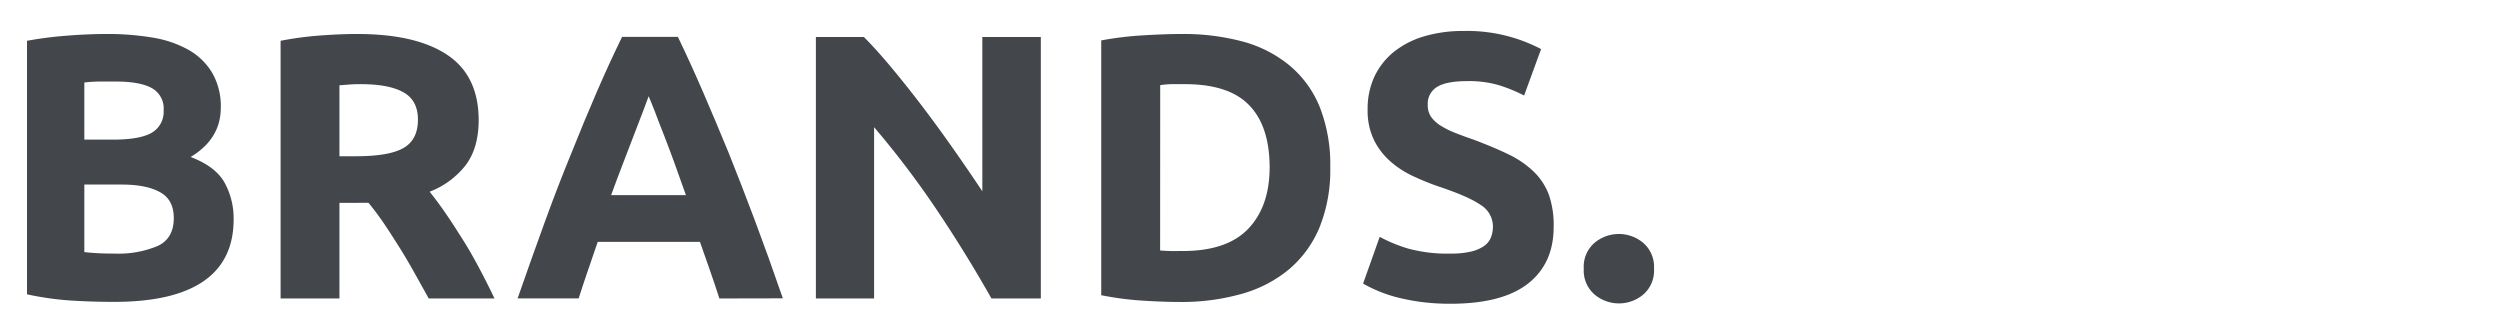 <svg xmlns="http://www.w3.org/2000/svg" viewBox="0 0 573 74"><defs><style>.cls-1{fill:#43474c;}</style></defs><title>we_brands</title><g id="brands"><path class="cls-1" d="M26.17,69.19q-4.94,0-9.82-.3A69.08,69.08,0,0,1,6.19,67.46V9.35a86.07,86.07,0,0,1,9.08-1.17c3.29-.26,6.34-.39,9.17-.39a62.07,62.07,0,0,1,10.5.82,25,25,0,0,1,8.26,2.81,14.77,14.77,0,0,1,5.41,5.23,15.3,15.3,0,0,1,2,8q0,7.19-6.92,11.33,5.7,2.16,7.78,5.88a17,17,0,0,1,2.08,8.39q0,9.44-6.88,14.19T26.17,69.19ZM19.33,32h6.58q6.22,0,8.91-1.6a5.54,5.54,0,0,0,2.68-5.14,5.29,5.29,0,0,0-2.77-5.1Q32,18.69,26.6,18.69c-1.15,0-2.39,0-3.72,0s-2.51.1-3.55.22Zm0,10.3V57.78c1,.11,2.05.2,3.2.26s2.43.08,3.81.08a23.27,23.27,0,0,0,9.77-1.73q3.72-1.72,3.72-6.4c0-2.76-1-4.74-3.11-5.92s-5-1.77-8.91-1.77Z"/><path class="cls-1" d="M81.86,7.79q13.5,0,20.67,4.8t7.18,14.92q0,6.31-2.9,10.25a19.1,19.1,0,0,1-8.34,6.18q1.82,2.25,3.8,5.14c1.33,1.94,2.64,4,3.94,6.06s2.55,4.29,3.76,6.57,2.33,4.51,3.37,6.7H98.26c-1.1-2-2.22-4-3.34-6s-2.29-4-3.48-5.88-2.35-3.71-3.51-5.41-2.32-3.24-3.47-4.63H77.8V68.41H64.31V9.35a77.69,77.69,0,0,1,9.12-1.22Q78.14,7.79,81.86,7.79Zm.78,11.5q-1.47,0-2.64.09l-2.2.17V35.81h3.8q7.61,0,10.9-1.9t3.29-6.49q0-4.41-3.33-6.27C90.24,19.91,87,19.29,82.64,19.29Z"/><path class="cls-1" d="M164.88,68.41q-1-3.12-2.15-6.41c-.77-2.2-1.54-4.38-2.3-6.56H137L134.75,62c-.76,2.2-1.47,4.34-2.12,6.4h-14Q122,58.74,125,50.51T131,35q2.9-7.26,5.72-13.79t5.86-12.76h12.79q3,6.23,5.82,12.76T167,35q2.91,7.26,6,15.48t6.43,17.9ZM148.67,22.06c-.3.87-.74,2.05-1.32,3.55s-1.24,3.23-2,5.19-1.57,4.13-2.49,6.49-1.84,4.84-2.79,7.43h17.14c-.91-2.6-1.8-5.09-2.66-7.45s-1.68-4.54-2.45-6.5-1.45-3.69-2-5.19S149,22.91,148.67,22.06Z"/><path class="cls-1" d="M227.24,68.41q-5.81-10.29-12.54-20.32a207.7,207.7,0,0,0-14.36-18.94V68.41H187V8.48h11q2.85,2.85,6.31,7t7.05,8.86q3.58,4.71,7.13,9.77t6.66,9.73V8.48h13.41V68.41Z"/><path class="cls-1" d="M304.9,38.4A35.11,35.11,0,0,1,302.48,52a25.26,25.26,0,0,1-6.88,9.6,29.27,29.27,0,0,1-10.85,5.71,50.28,50.28,0,0,1-14.36,1.9q-3.63,0-8.47-.3a69.82,69.82,0,0,1-9.52-1.25V9.26a78.69,78.69,0,0,1,9.73-1.17c3.38-.2,6.27-.3,8.7-.3a52.57,52.57,0,0,1,14,1.73A28.54,28.54,0,0,1,295.56,15a24.27,24.27,0,0,1,6.92,9.51A36.13,36.13,0,0,1,304.9,38.4Zm-39,19c.63.06,1.36.1,2.2.13s1.83,0,3,0q10.13,0,15-5.1T291,38.4q0-9.42-4.67-14.27t-14.79-4.84c-.93,0-1.88,0-2.86,0s-1.9.11-2.76.22Z"/><path class="cls-1" d="M332.49,58.12a19.84,19.84,0,0,0,4.71-.47,8.83,8.83,0,0,0,3-1.3,4.42,4.42,0,0,0,1.55-2,6.89,6.89,0,0,0,.43-2.51A5.8,5.8,0,0,0,339.41,47q-2.78-1.95-9.52-4.2-2.94-1-5.88-2.37a21.58,21.58,0,0,1-5.27-3.38,15.94,15.94,0,0,1-3.81-4.93,15.42,15.42,0,0,1-1.47-7A17.46,17.46,0,0,1,315,17.6a16.12,16.12,0,0,1,4.41-5.66,20.18,20.18,0,0,1,6.92-3.59,31.24,31.24,0,0,1,9.17-1.25,36.42,36.42,0,0,1,17.72,4.15l-3.89,10.64a36.84,36.84,0,0,0-5.58-2.3,24.21,24.21,0,0,0-7.39-1q-4.85,0-7,1.34a4.5,4.5,0,0,0-2.12,4.11,4.76,4.76,0,0,0,.78,2.77,7.76,7.76,0,0,0,2.2,2,19.78,19.78,0,0,0,3.29,1.64c1.24.49,2.61,1,4.11,1.51q4.67,1.74,8.13,3.42a21.94,21.94,0,0,1,5.75,3.93A14.35,14.35,0,0,1,355,44.63,21.19,21.19,0,0,1,356.1,52q0,8.39-5.88,13t-17.73,4.62a50.2,50.2,0,0,1-7.18-.47A47.61,47.61,0,0,1,319.64,68,31.91,31.91,0,0,1,312.42,65l3.81-10.72A33.39,33.39,0,0,0,322.85,57,34.18,34.18,0,0,0,332.49,58.12Z"/><path class="cls-1" d="M379.1,61.58a7.25,7.25,0,0,1-2.46,5.93,8.68,8.68,0,0,1-11.16,0A7.25,7.25,0,0,1,363,61.58a7.23,7.23,0,0,1,2.46-5.92,8.68,8.68,0,0,1,11.16,0A7.23,7.23,0,0,1,379.1,61.58Z"/></g></svg>